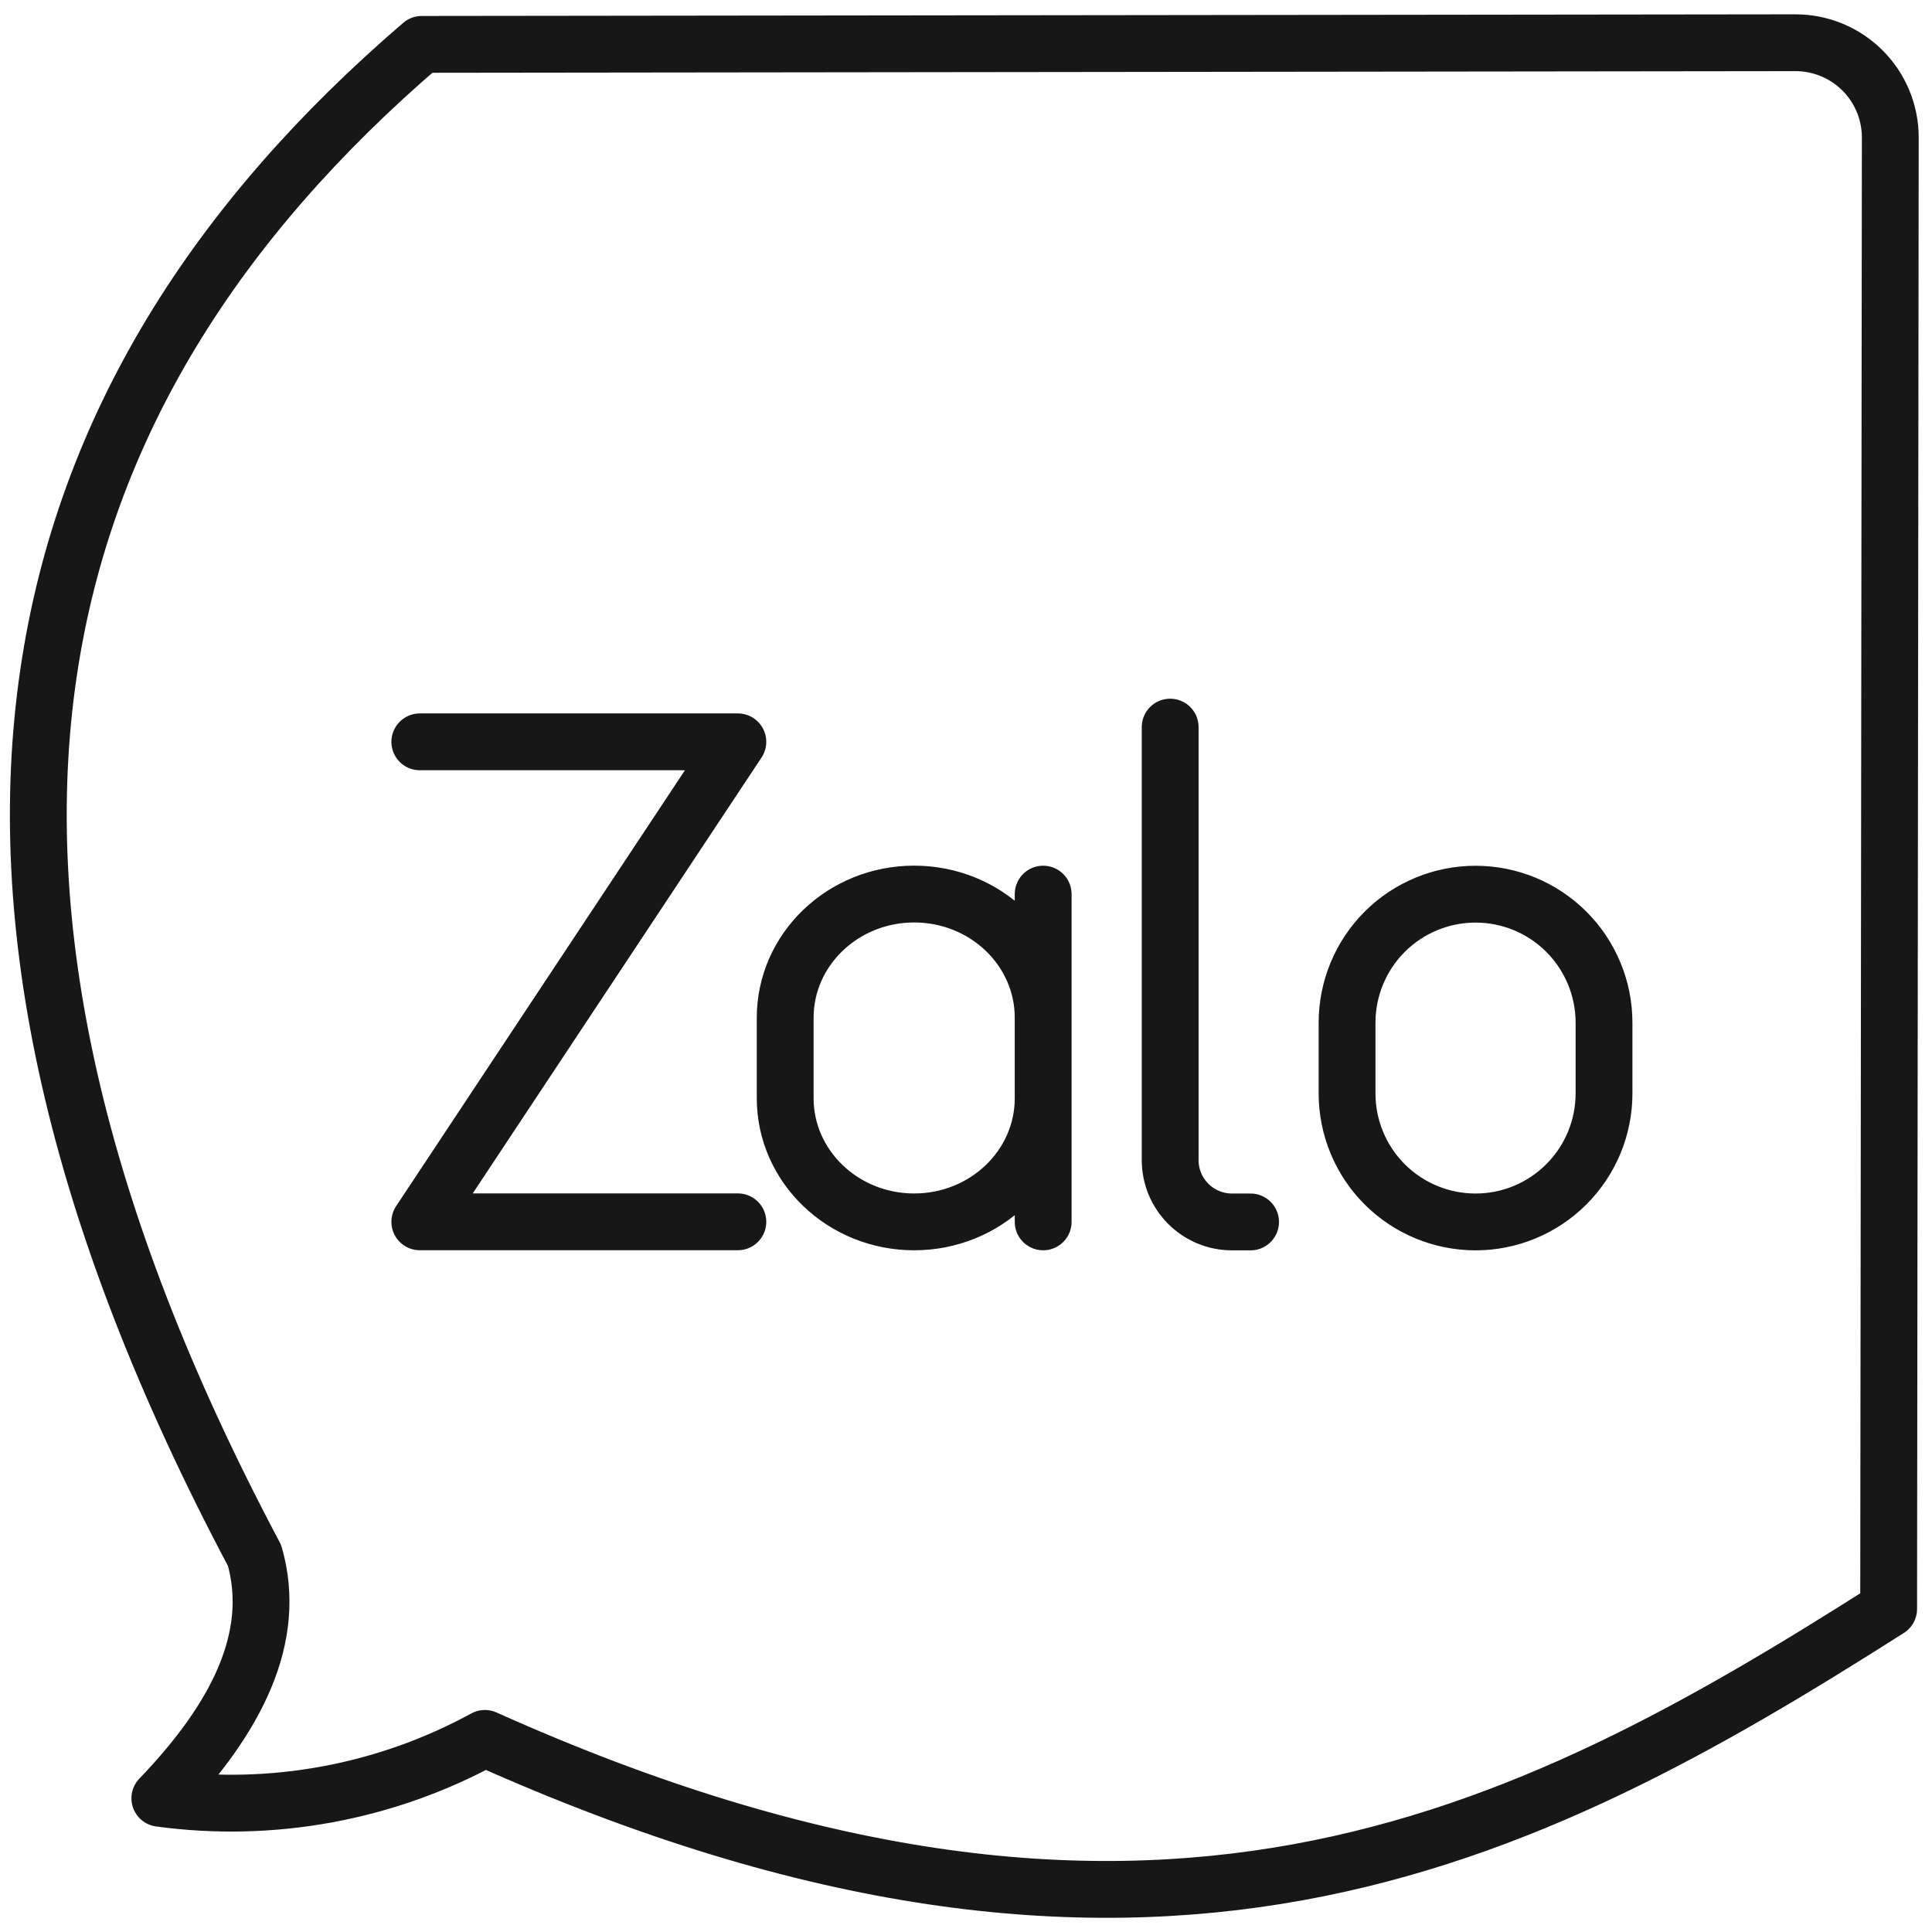 <svg width="34" height="34" viewBox="0 0 34 34" fill="none" xmlns="http://www.w3.org/2000/svg">
<path d="M7.388 13.055H12.985L7.388 21.502H12.985" stroke="#171717" stroke-linecap="round" stroke-linejoin="round"/>
<path d="M31.598 0.752L7.422 0.781C0.235 6.948 -1.932 15.296 4.48 27.374C4.886 28.797 4.181 30.224 2.813 31.647C4.784 31.916 6.788 31.546 8.533 30.593C20.186 35.818 26.799 32.41 33.237 28.315L33.266 2.42C33.266 1.978 33.091 1.554 32.779 1.242C32.467 0.929 32.044 0.753 31.602 0.752H31.598Z" stroke="#171717" stroke-linecap="round" stroke-linejoin="round"/>
<path d="M18.358 19.326C18.358 20.528 17.342 21.503 16.088 21.503C14.835 21.503 13.818 20.528 13.818 19.326V17.911C13.818 16.709 14.835 15.734 16.088 15.734C17.342 15.734 18.358 16.709 18.358 17.911M18.358 21.503V15.735M20.593 12.796V20.415C20.593 21.017 21.08 21.504 21.681 21.504H22.008M25.967 15.736C26.567 15.736 27.142 15.974 27.566 16.398C27.99 16.823 28.228 17.398 28.228 17.998V19.243C28.228 19.842 27.99 20.417 27.566 20.841C27.142 21.266 26.567 21.504 25.968 21.504C25.368 21.504 24.792 21.266 24.368 20.842C23.944 20.418 23.706 19.842 23.706 19.243V17.998C23.706 17.398 23.944 16.823 24.368 16.398C24.792 15.974 25.368 15.736 25.968 15.736H25.967Z" stroke="#171717" stroke-linecap="round" stroke-linejoin="round"/>
</svg>
